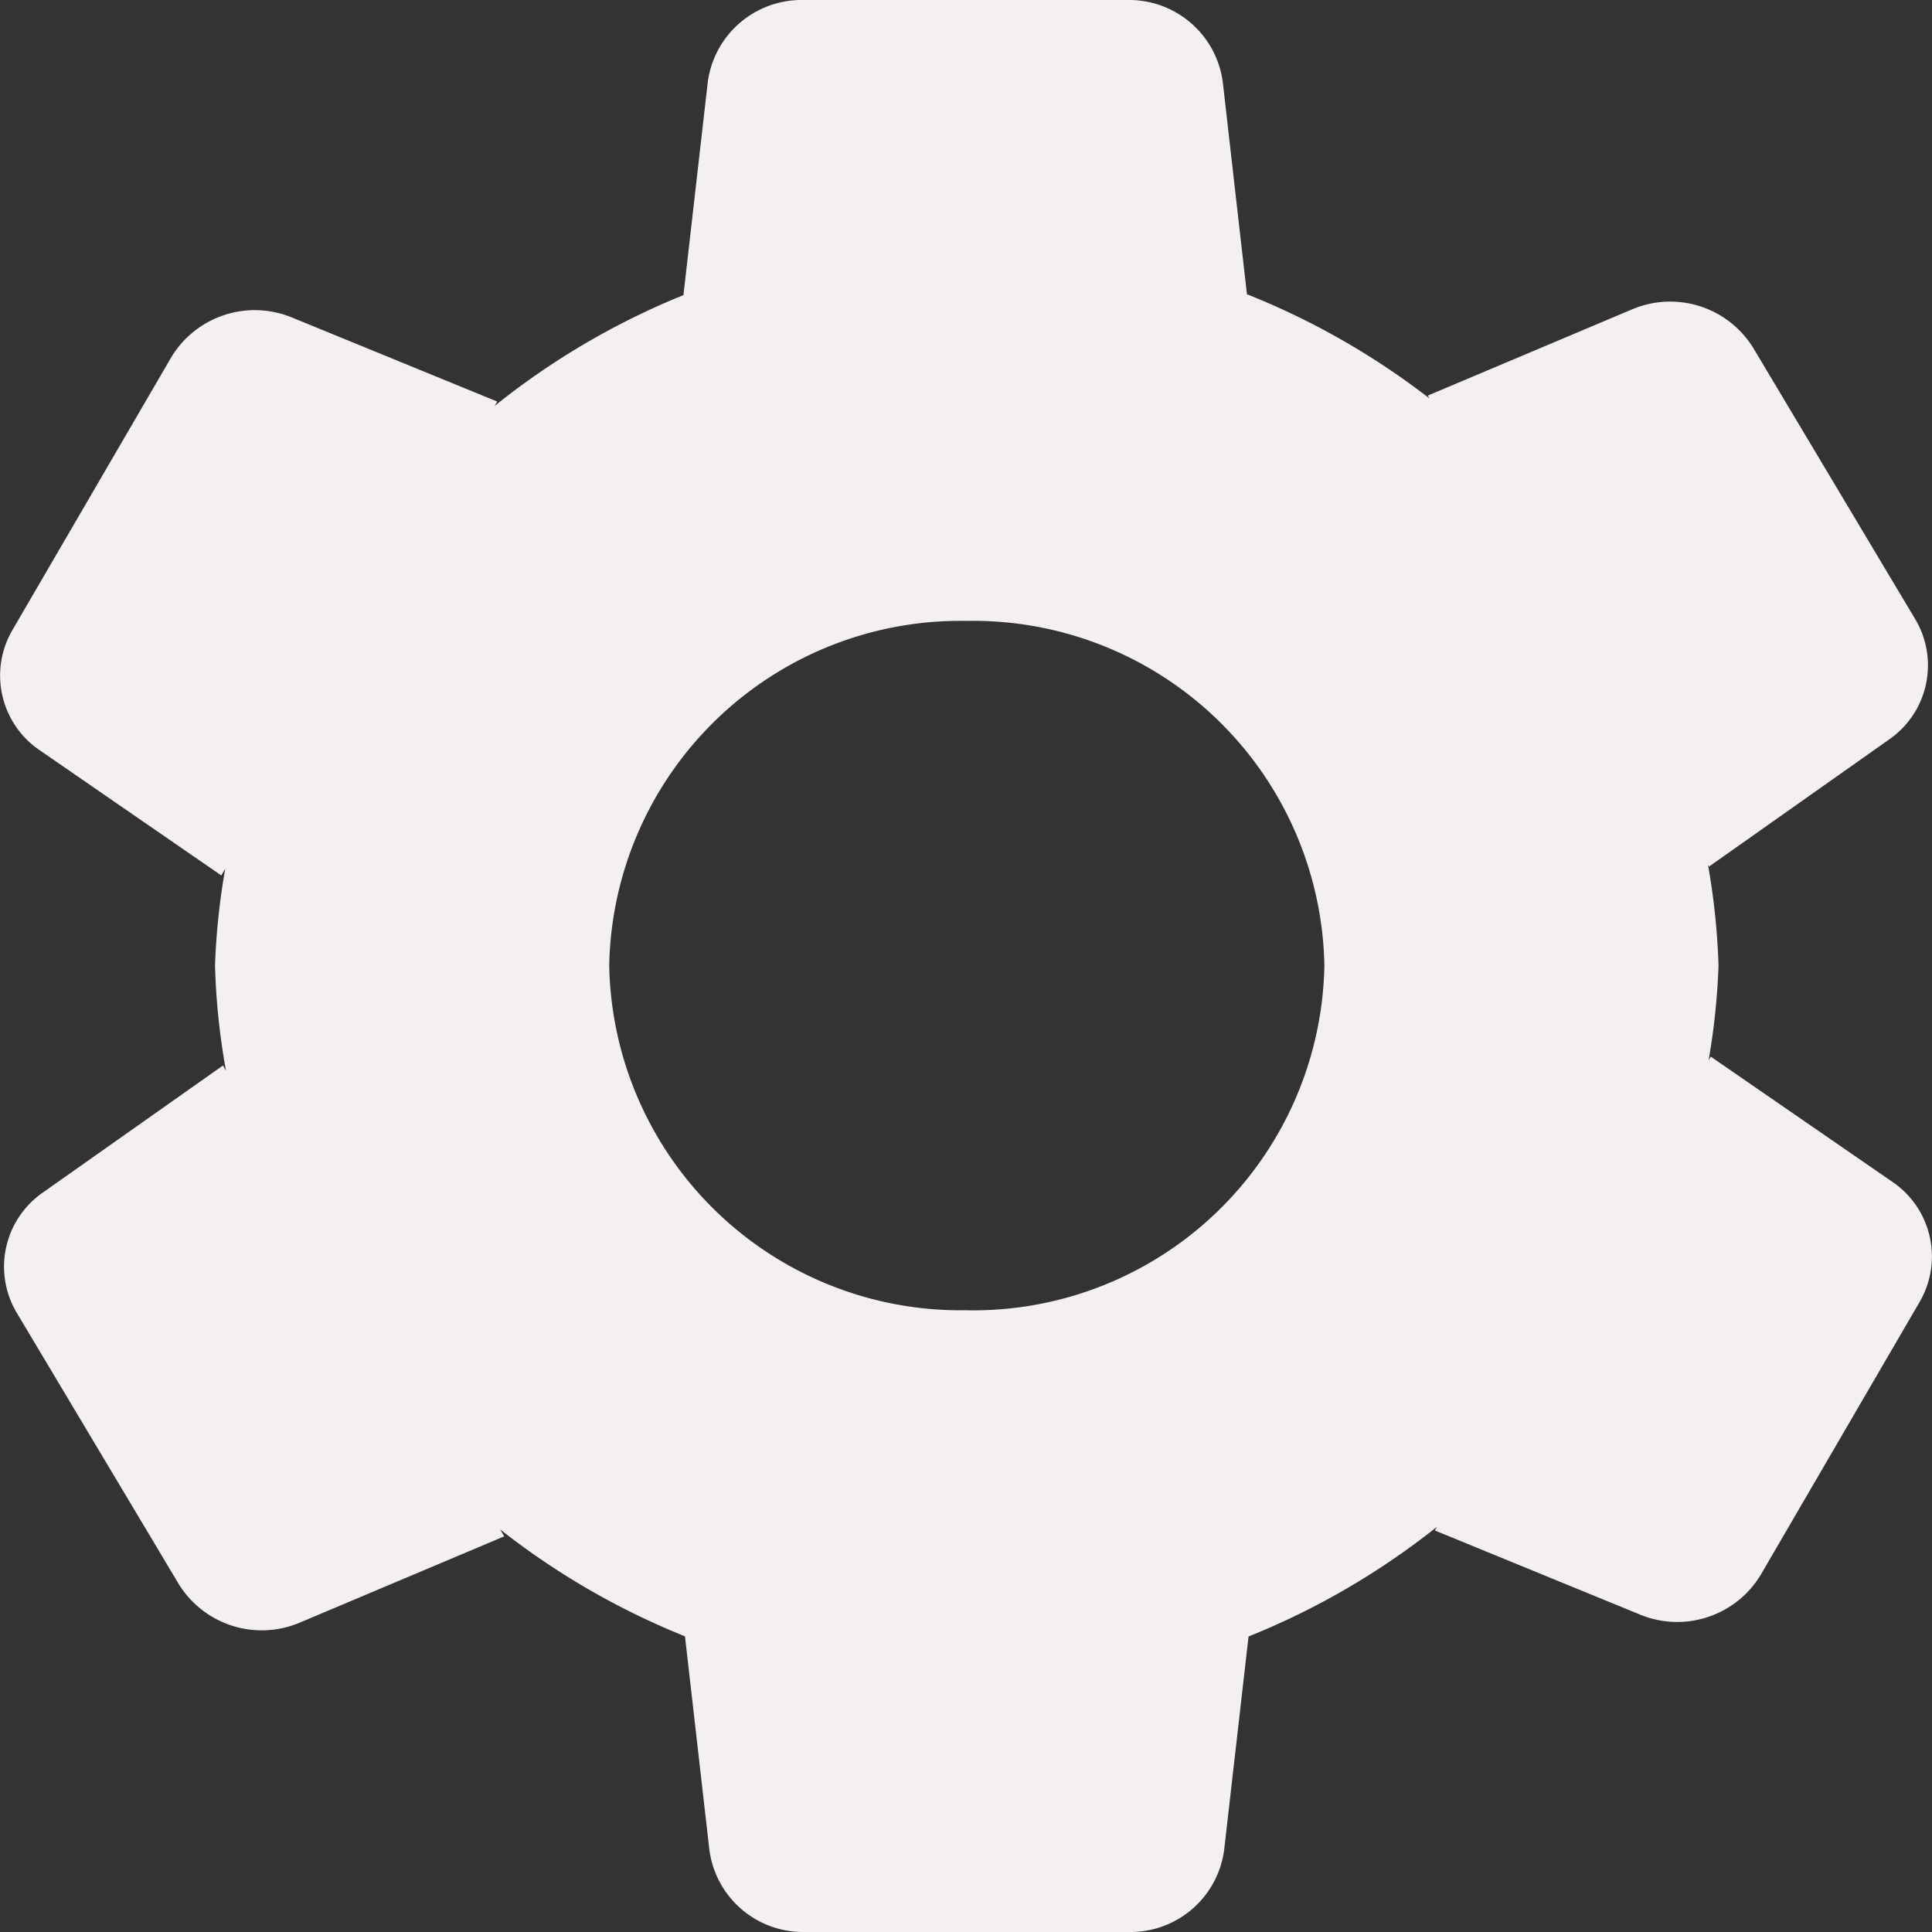<?xml version="1.0" encoding="UTF-8" standalone="no"?>
<svg
   xmlns:dc="http://purl.org/dc/elements/1.1/"
   xmlns:cc="http://creativecommons.org/ns#"
   xmlns:rdf="http://www.w3.org/1999/02/22-rdf-syntax-ns#"
   xmlns:svg="http://www.w3.org/2000/svg"
   xmlns="http://www.w3.org/2000/svg"
   xmlns:sodipodi="http://sodipodi.sourceforge.net/DTD/sodipodi-0.dtd"
   xmlns:inkscape="http://www.inkscape.org/namespaces/inkscape"
   id="Слой_1"
   data-name="Слой 1"
   viewBox="0 0 24 24"
   version="1.1"
   sodipodi:docname="config.svg"
   inkscape:version="1.0.1 (3bc2e813f5, 2020-09-07)">
  <rect x="0" y="0" width="24" height="24" fill="#333333" stroke="none"/>
  <sodipodi:namedview
     pagecolor="#ffffff"
     bordercolor="#666666"
     borderopacity="1"
     objecttolerance="10"
     gridtolerance="10"
     guidetolerance="10"
     inkscape:pageopacity="0"
     inkscape:pageshadow="2"
     inkscape:window-width="2081"
     inkscape:window-height="1645"
     id="namedview12"
     showgrid="true"
     inkscape:zoom="27.961538"
     inkscape:cx="3.3259971"
     inkscape:cy="13"
     inkscape:window-x="99"
     inkscape:window-y="211"
     inkscape:window-maximized="0"
     inkscape:current-layer="Слой_1"
     inkscape:document-rotation="0">
    <inkscape:grid
       type="xygrid"
       id="grid838"
       spacingx="0.5"
       spacingy="0.5"
       color="#b2b2ff"
       opacity="0.125" />
  </sodipodi:namedview>
  <defs
     id="defs5">
    <style
       id="style3">.cls-1{fill:#8f8f8f;}</style>
  </defs>
  <title
     id="title7">config</title>
  <path
     class="cls-1"
     d="m 23.503,14.678 -2.251,-1.552 -0.027,0.046 a 8.584,8.584 0 0 0 0.123,-1.177 8.583,8.583 0 0 0 -0.131,-1.252 l 0.013,0.022 2.233,-1.576 A 1.12,1.12 0 0 0 23.792,7.692 L 21.78,4.323 A 1.212,1.212 0 0 0 20.272,3.844 l -2.535,1.07 0.022,0.037 A 9.354,9.354 0 0 0 15.49,3.655 L 15.19,1.021 A 1.174,1.174 0 0 0 14.008,0 H 9.975 A 1.175,1.175 0 0 0 8.792,1.021 L 8.49,3.666 A 9.34,9.34 0 0 0 6.144,5.043 L 6.176,4.988 3.629,3.945 a 1.212,1.212 0 0 0 -1.502,0.494 l -1.974,3.39 a 1.121,1.121 0 0 0 0.345,1.494 l 2.251,1.552 0.049,-0.084 A 8.627,8.627 0 0 0 2.671,11.995 8.616,8.616 0 0 0 2.807,13.299 L 2.77,13.236 0.537,14.811 A 1.12,1.12 0 0 0 0.208,16.308 l 2.012,3.369 a 1.212,1.212 0 0 0 1.508,0.478 l 2.536,-1.07 -0.052,-0.087 a 9.349,9.349 0 0 0 2.297,1.329 l 0.303,2.651 A 1.174,1.174 0 0 0 9.992,24 h 4.033 a 1.174,1.174 0 0 0 1.182,-1.021 l 0.303,-2.65 a 9.344,9.344 0 0 0 2.341,-1.363 l -0.027,0.046 2.547,1.044 a 1.211,1.211 0 0 0 1.502,-0.494 l 1.974,-3.39 A 1.121,1.121 0 0 0 23.503,14.678 Z M 12.01,16.276 A 4.364,4.364 0 0 1 7.568,11.995 4.364,4.364 0 0 1 12.01,7.713 a 4.364,4.364 0 0 1 4.442,4.282 4.364,4.364 0 0 1 -4.442,4.282 z"
     id="path9"
     style="fill:#F4EFF3;fill-opacity:1" />
</svg>

